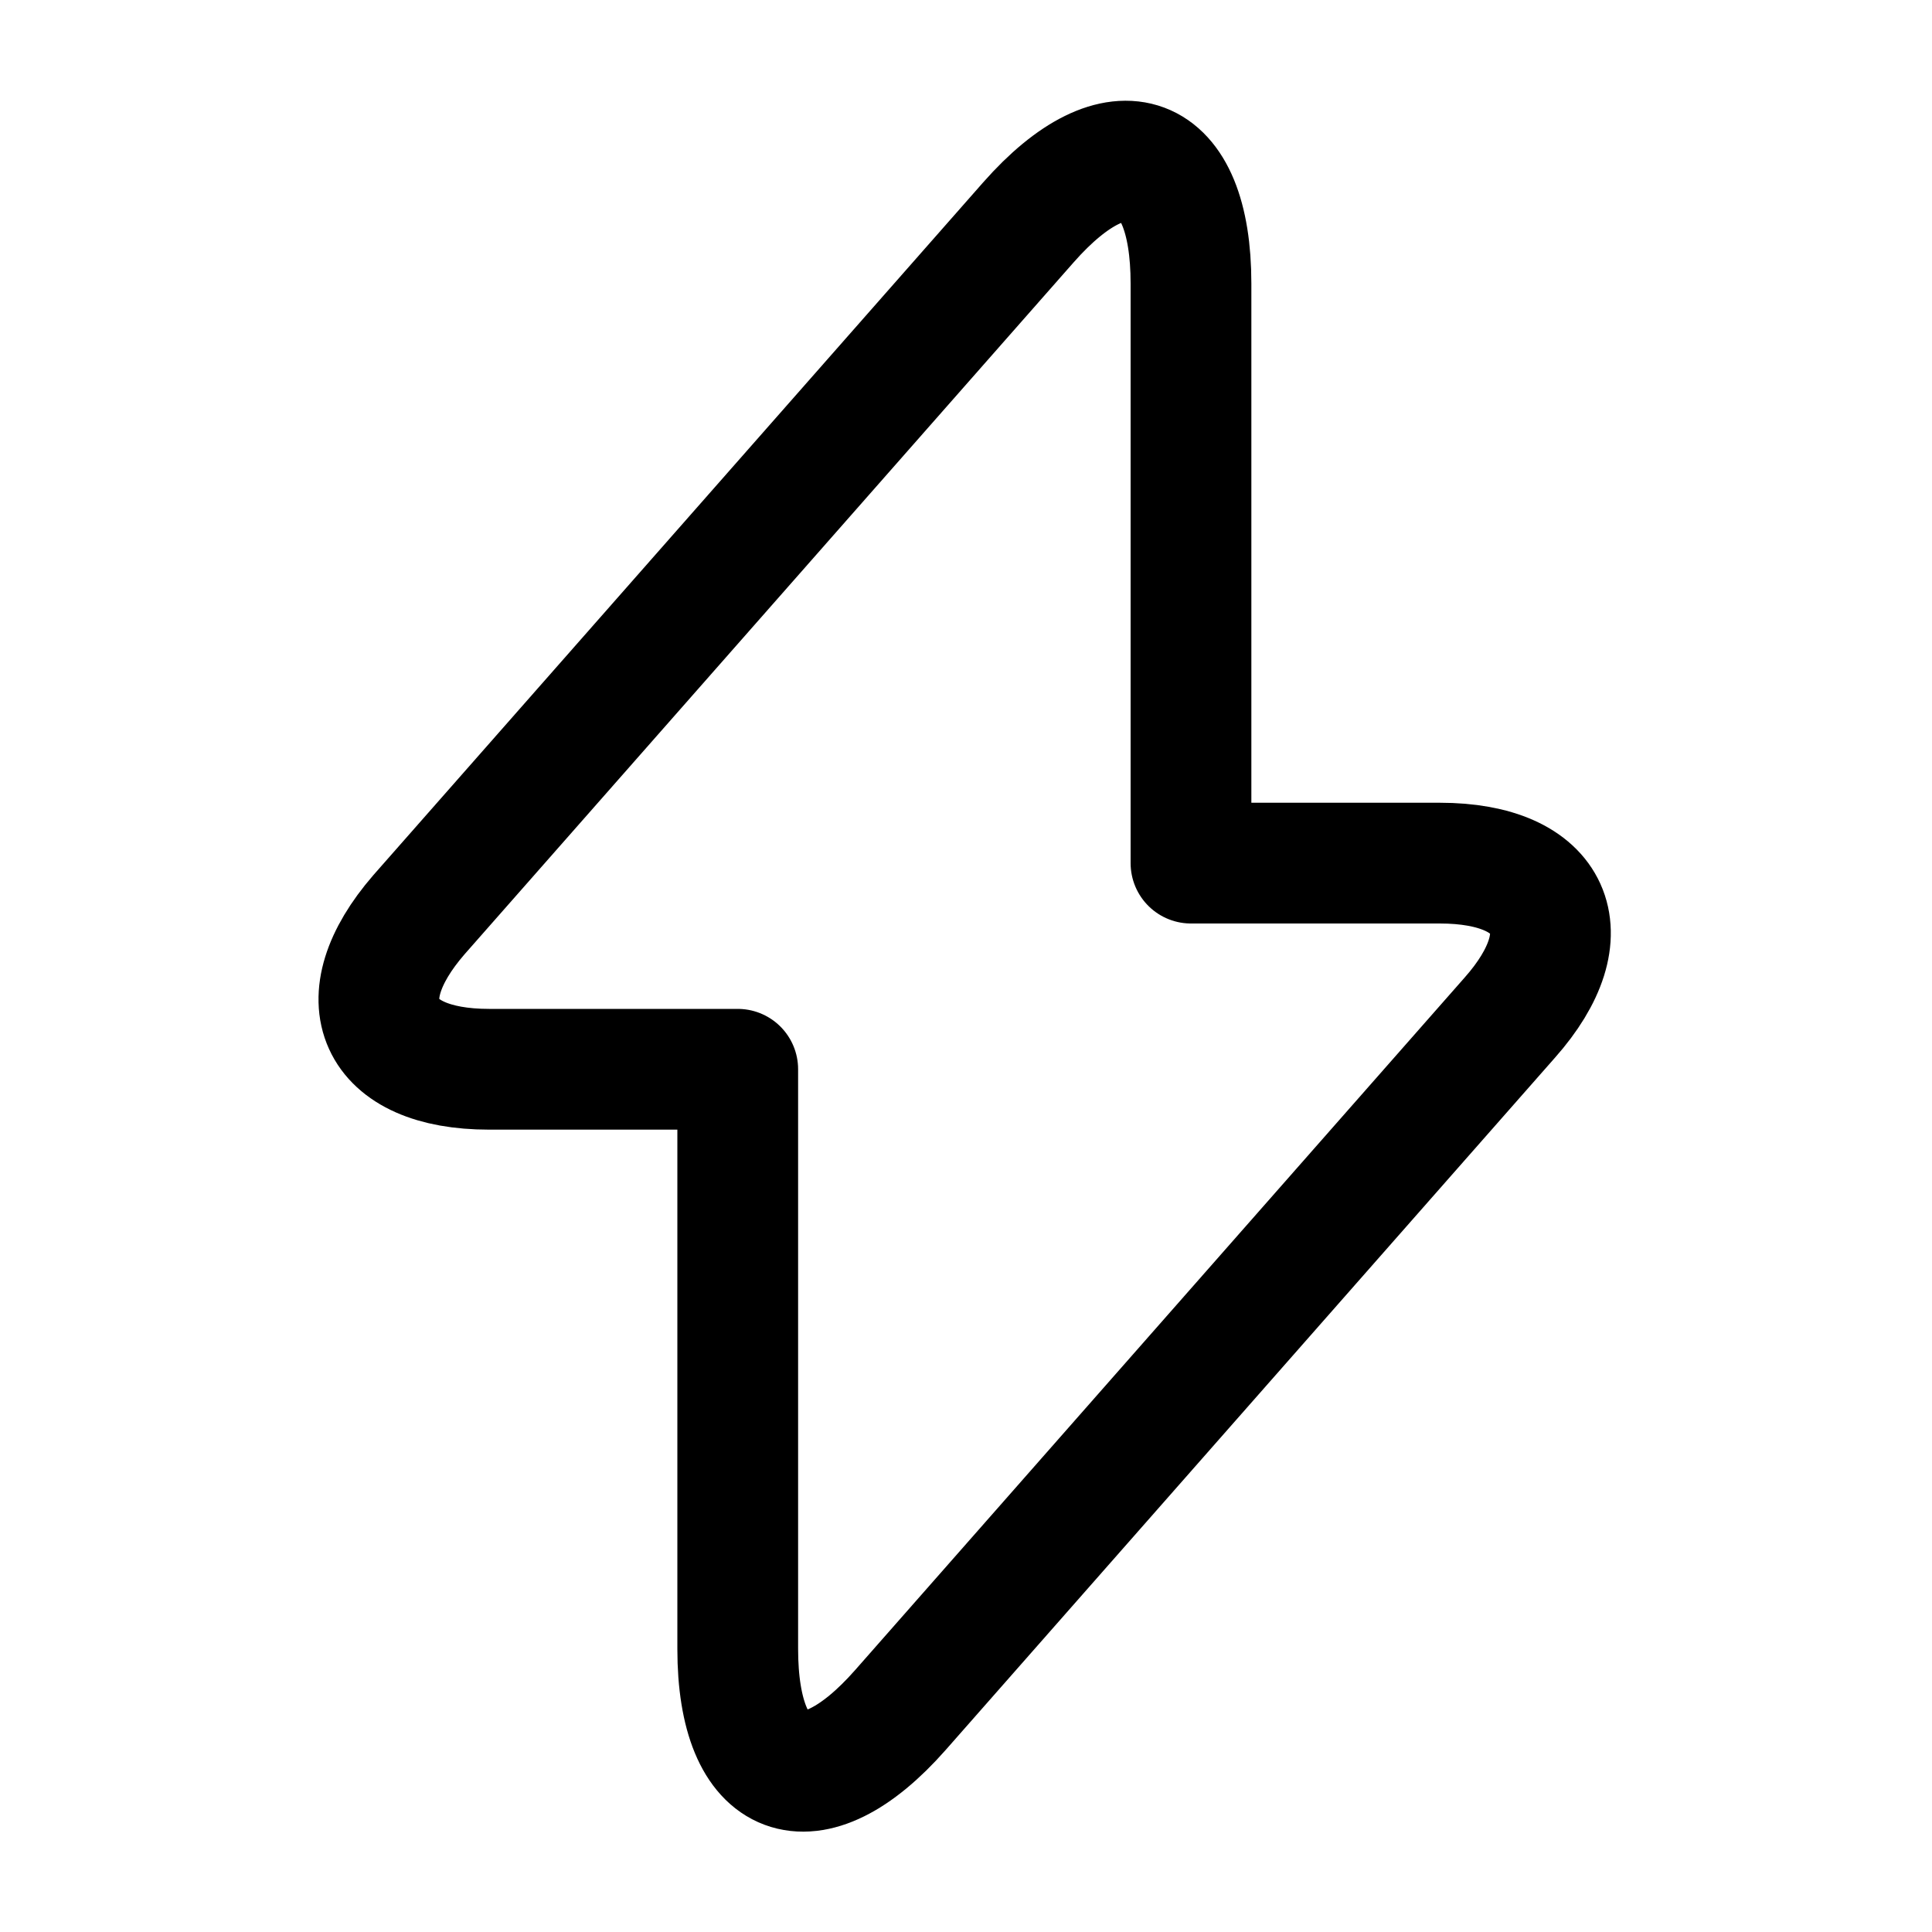 <svg width="20" height="20" viewBox="0 0 20 20" fill="none" stroke='currentColor' xmlns="http://www.w3.org/2000/svg">
<path d="M5.062 11.069H7.637V17.069C7.637 18.469 8.396 18.752 9.321 17.702L15.629 10.535C16.404 9.66 16.079 8.935 14.904 8.935H12.329V2.935C12.329 1.535 11.571 1.252 10.646 2.302L4.337 9.469C3.571 10.352 3.896 11.069 5.062 11.069Z" stroke-width="1.25" stroke-miterlimit="10" stroke-linecap="round" stroke-linejoin="round"/>
</svg>
